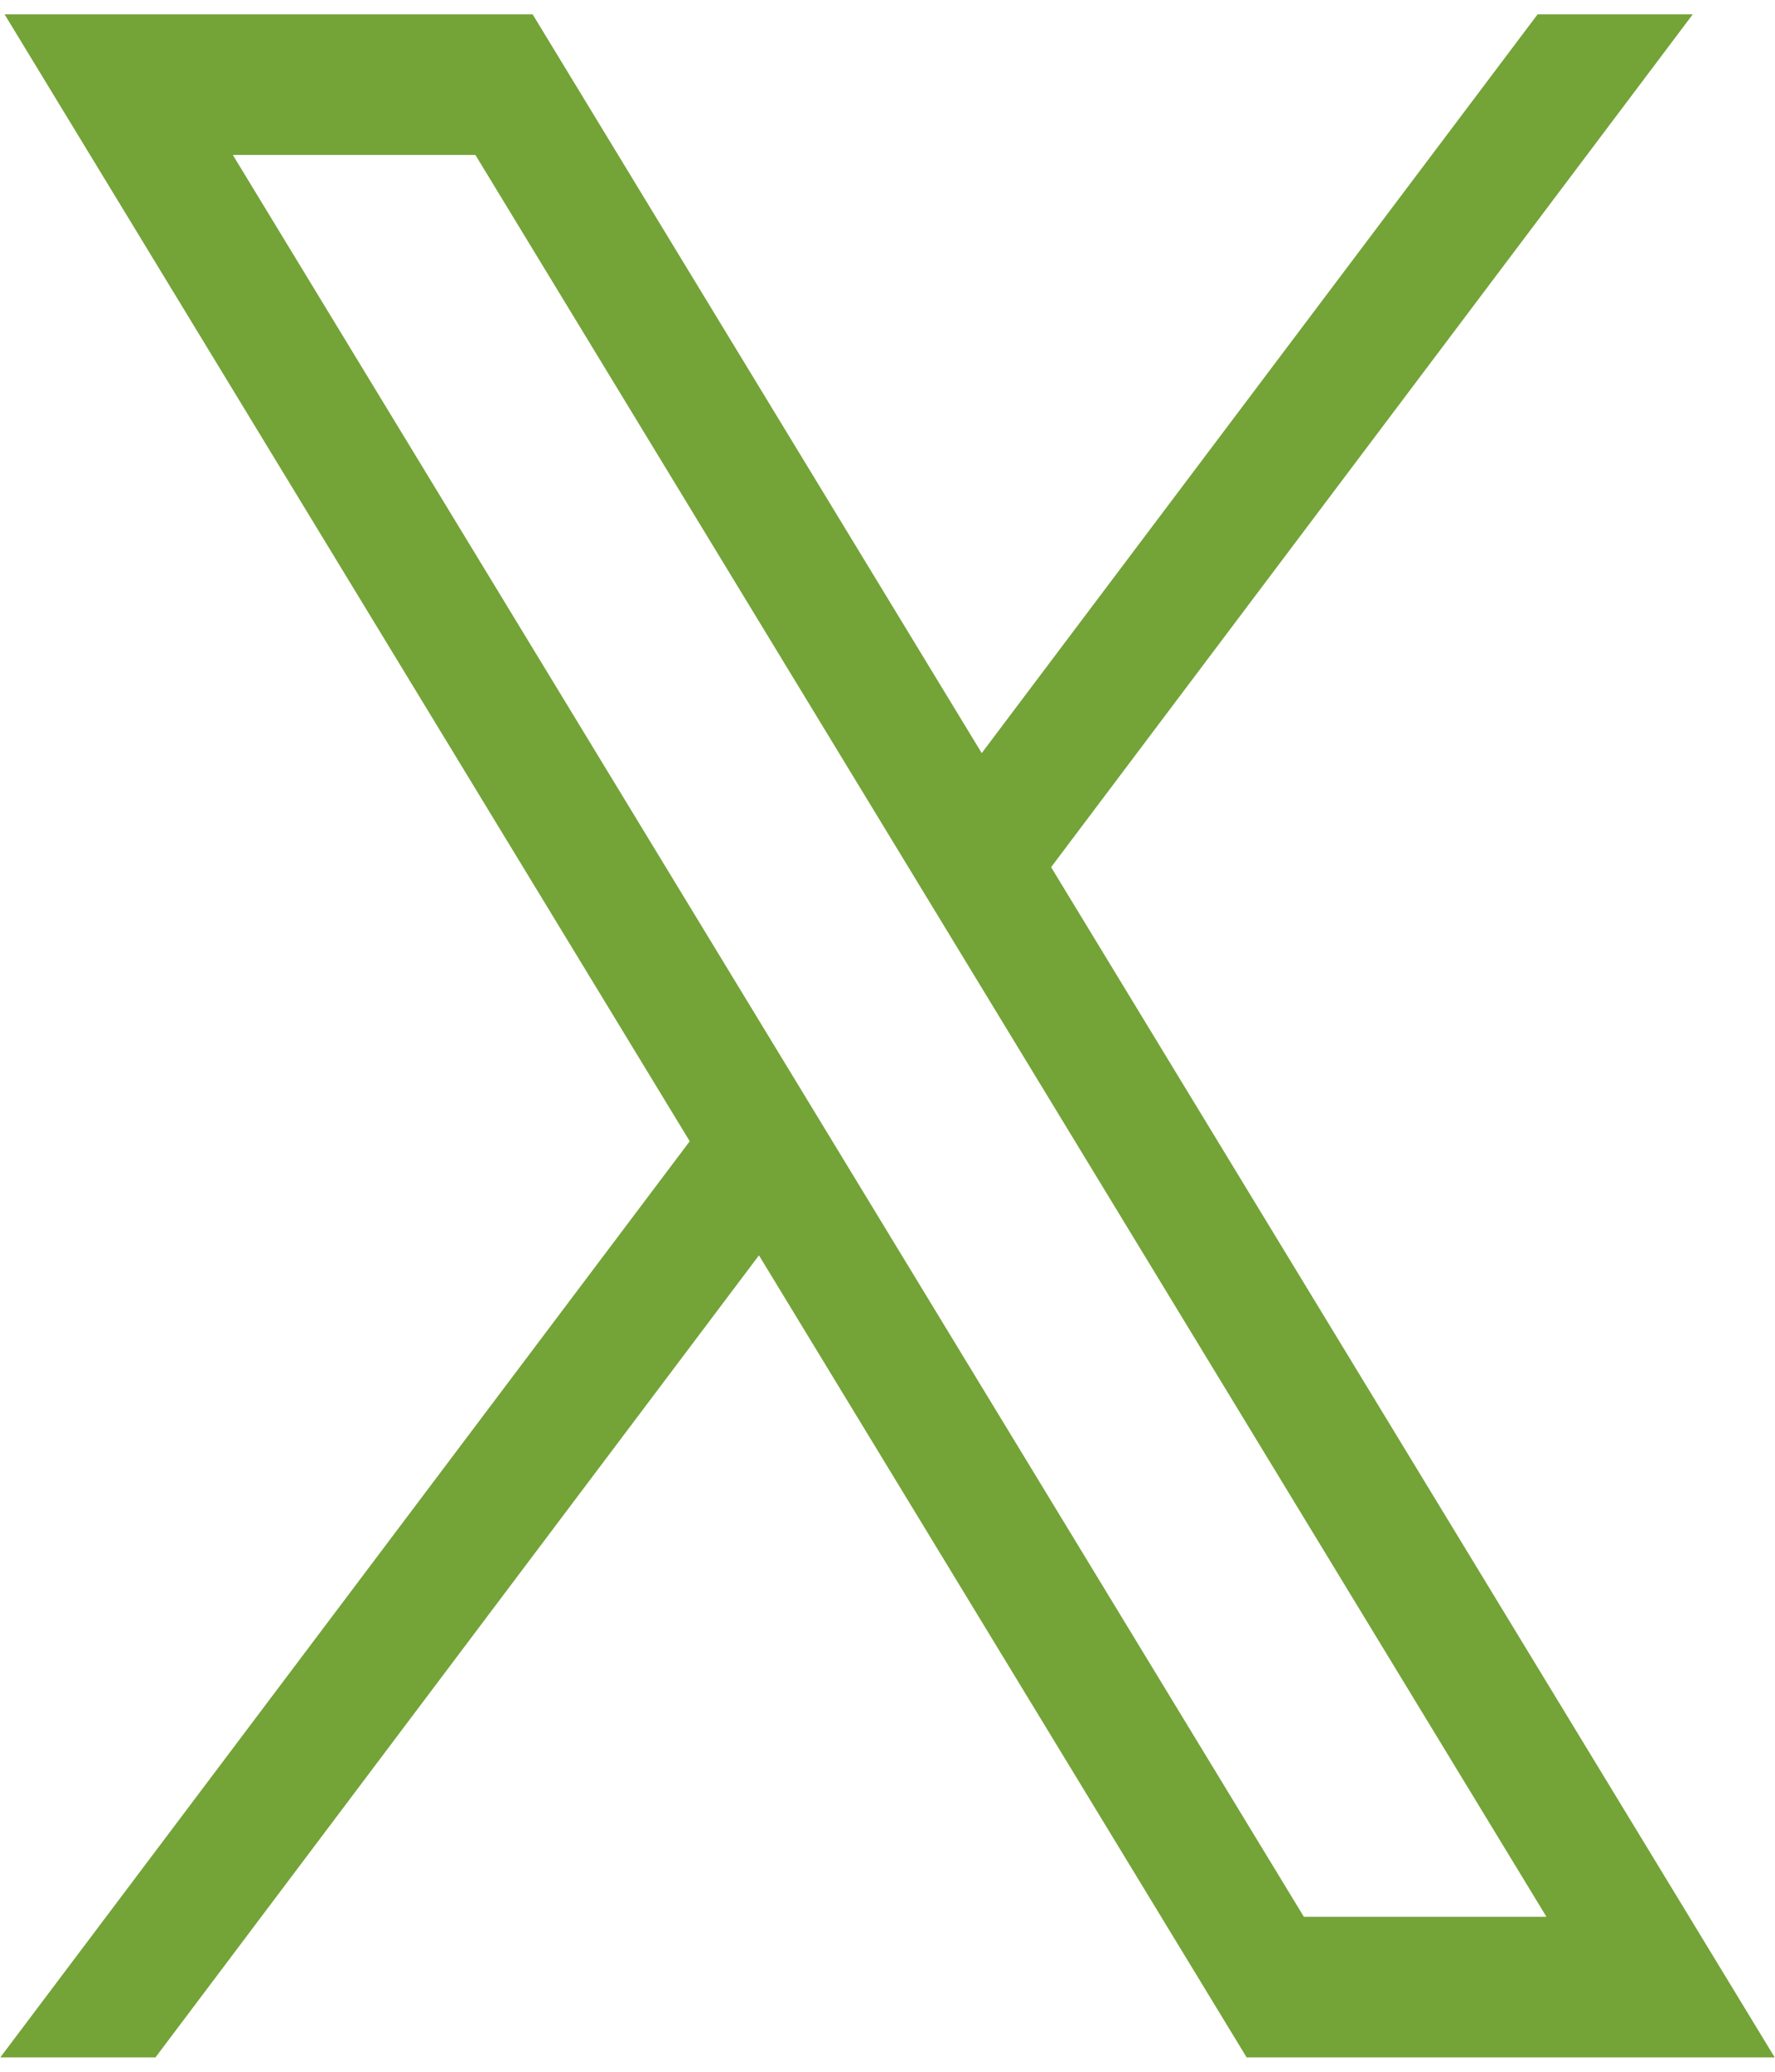 <svg width="12" height="14" viewBox="0 0 12 14" fill="none" xmlns="http://www.w3.org/2000/svg">
<path d="M0.031 0.097L4.663 7.712L0.002 13.903H1.051L5.131 8.483L8.428 13.903H11.998L7.106 5.86L11.444 0.097H10.395L6.637 5.089L3.601 0.097H0.031ZM1.574 1.047H3.214L10.455 12.953H8.815L1.574 1.047Z" fill="#74A338"/>
</svg>
